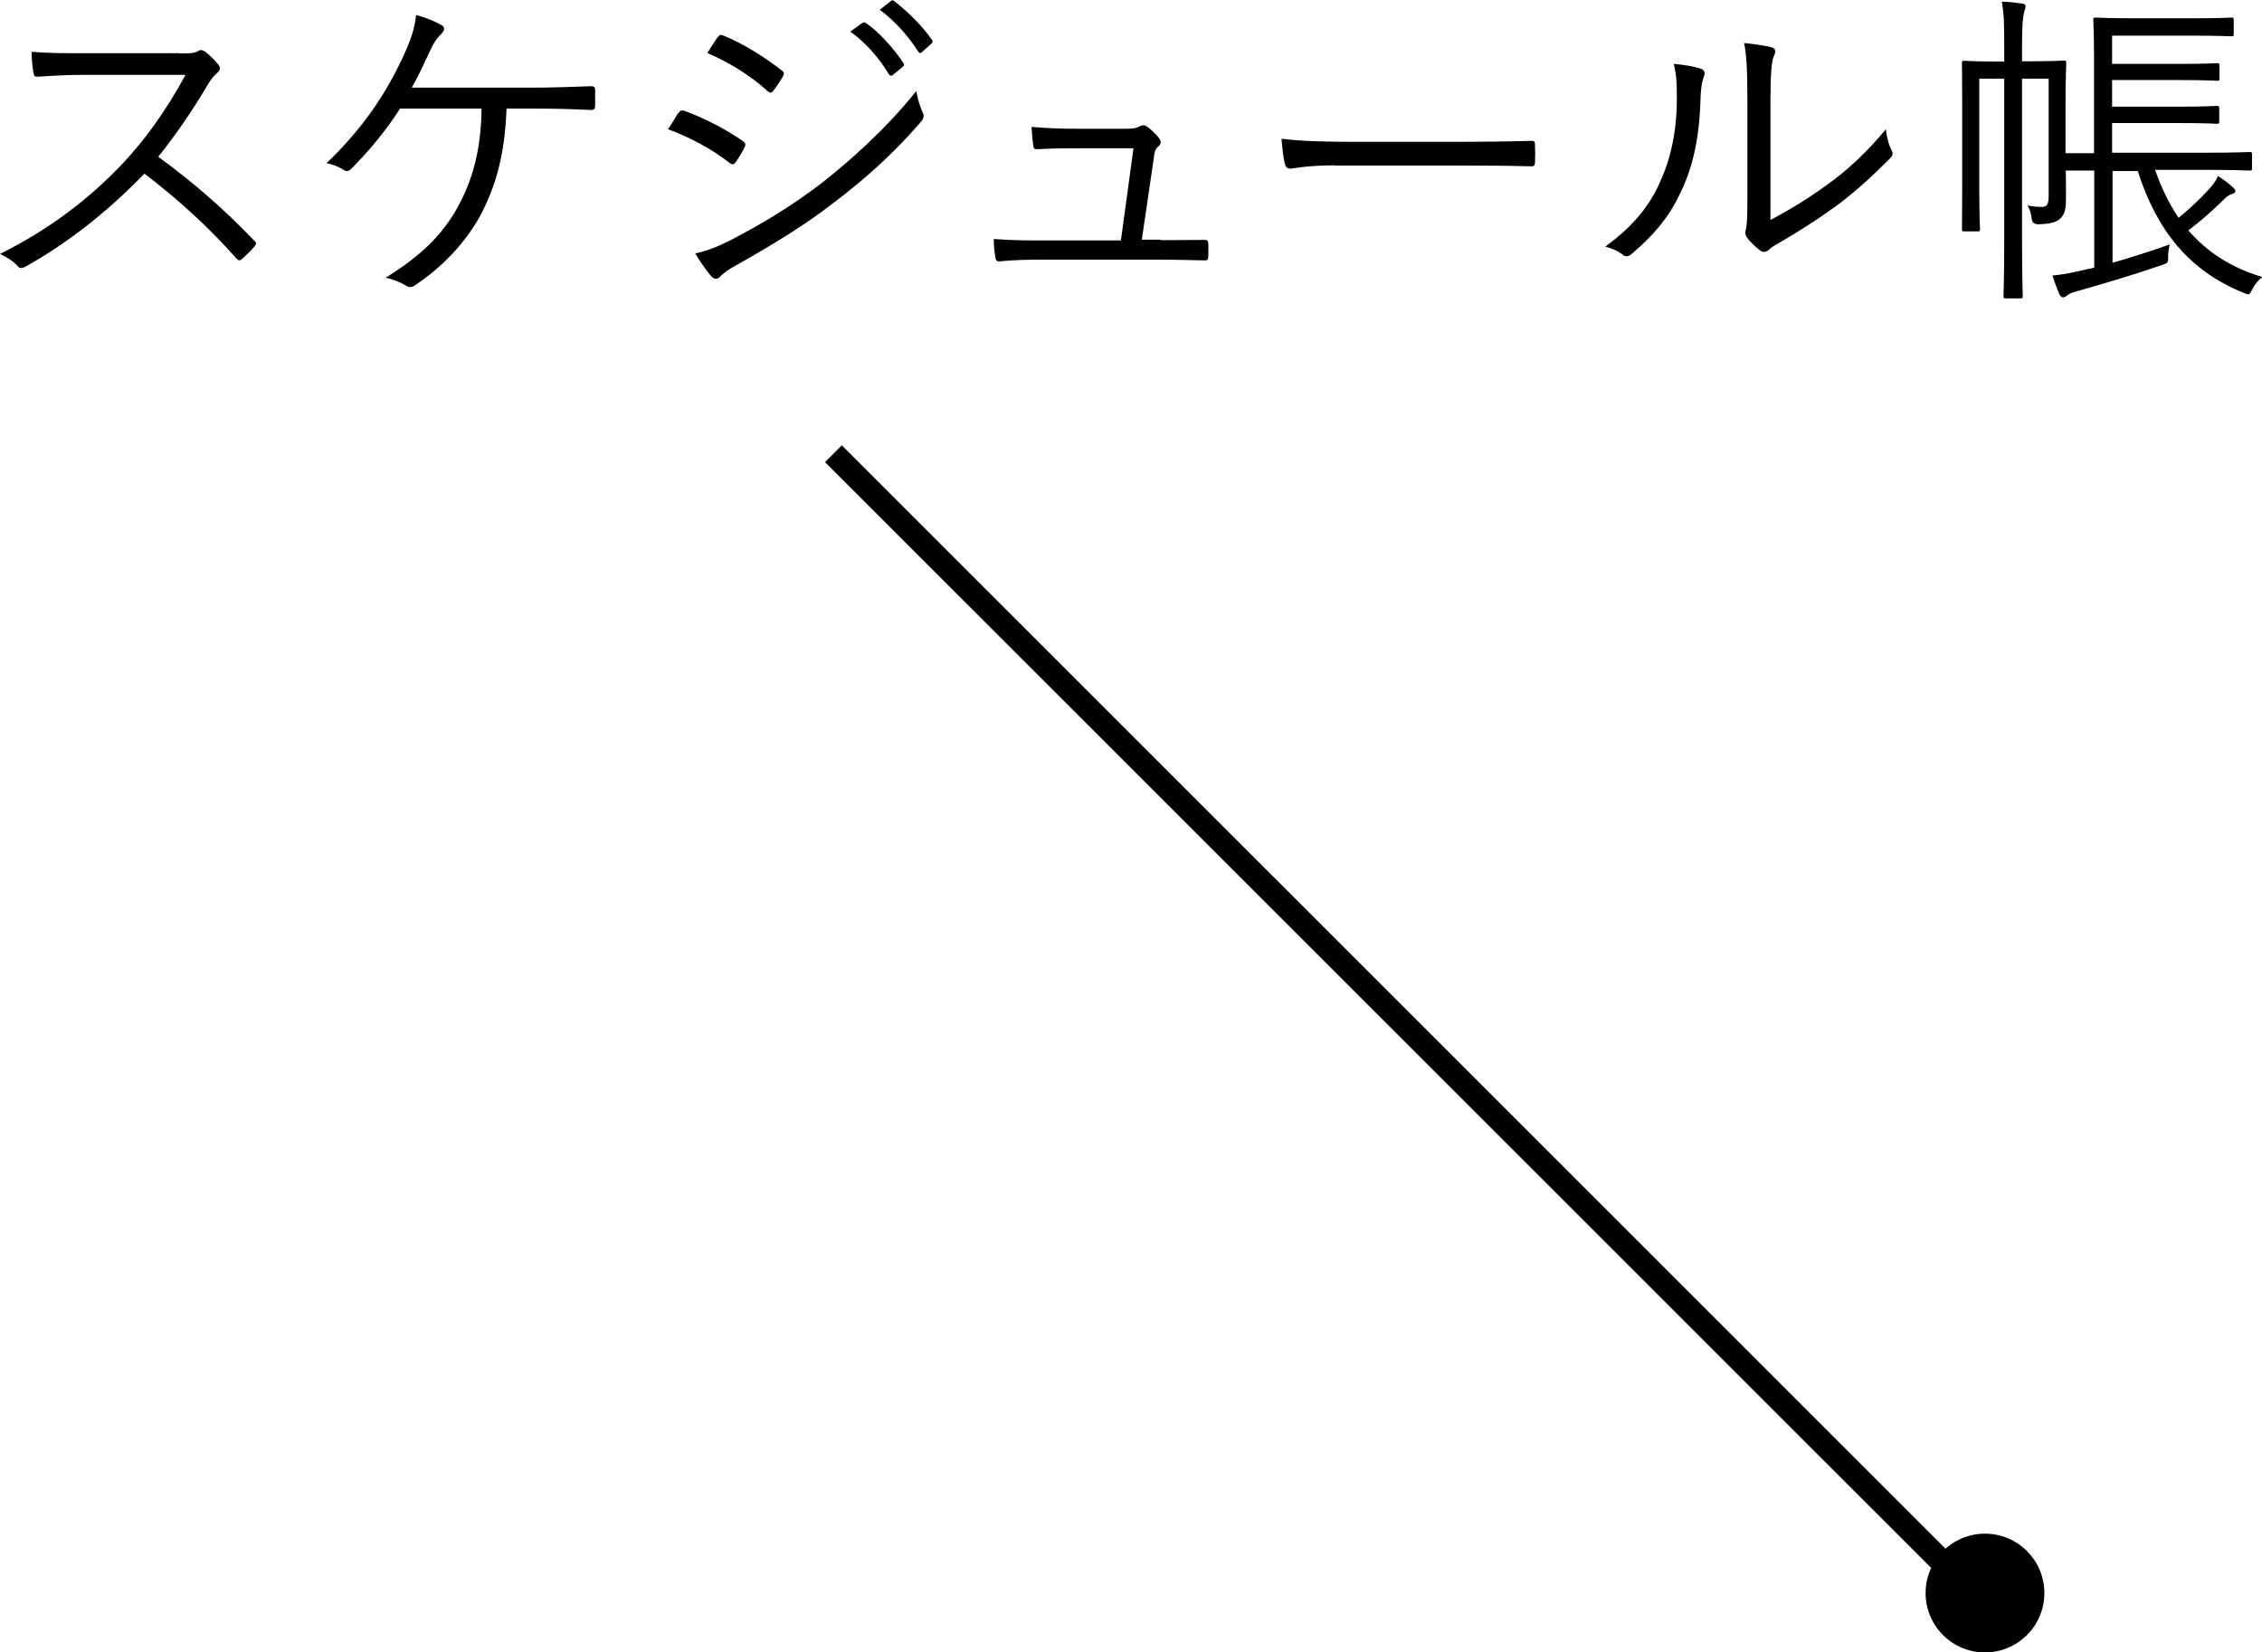 <?xml version="1.0" encoding="UTF-8"?><svg id="_レイヤー_2" xmlns="http://www.w3.org/2000/svg" viewBox="0 0 95.21 69.56"><defs><style>.cls-1{fill:none;stroke:#000;stroke-miterlimit:10;}</style></defs><g id="contents"><g><g><path d="M7.56,2.25c.48,0,.63-.01,.8-.11,.08-.06,.18-.03,.28,.04,.2,.15,.41,.36,.57,.57,.08,.11,.06,.21-.07,.32-.14,.11-.27,.28-.41,.52-.62,1.05-1.33,2.09-2.07,3.01,1.44,1.05,2.74,2.17,4.02,3.51,.13,.11,.13,.15,.01,.29-.15,.18-.34,.35-.5,.5-.1,.08-.15,.08-.25-.03-1.18-1.34-2.51-2.53-3.86-3.56-1.6,1.65-3.28,2.95-5,3.91-.15,.08-.24,.1-.35-.03-.18-.21-.43-.35-.73-.5,2.11-1.05,3.77-2.34,5.15-3.79,.91-.97,1.83-2.21,2.66-3.75H3.6c-.78,0-1.39,.04-2.02,.08-.13,0-.14-.04-.17-.15-.04-.2-.08-.62-.08-.9,.69,.06,1.3,.06,2.17,.06H7.56Z"/><path d="M21.32,4.58c-.07,1.93-.45,3.26-1.11,4.51-.66,1.18-1.61,2.16-2.73,2.91-.13,.1-.25,.11-.38,.03-.24-.15-.57-.28-.87-.34,1.46-.9,2.39-1.79,3.05-3,.62-1.13,.97-2.42,.99-4.12h-3.43c-.6,.94-1.33,1.81-2.07,2.55-.08,.08-.2,.11-.29,.04-.2-.13-.48-.25-.74-.29,1.54-1.47,2.49-2.91,3.21-4.45,.34-.73,.52-1.26,.56-1.79,.39,.1,.8,.27,1.08,.43,.17,.1,.11,.24-.01,.36-.21,.2-.34,.41-.45,.66-.27,.57-.53,1.15-.8,1.61h5.03c.85,0,1.64-.03,2.49-.06,.15-.01,.2,.03,.2,.17v.66c0,.11-.04,.17-.18,.17-.73-.04-1.6-.06-2.44-.06h-1.11Z"/><path d="M28.56,4.76c.06-.1,.13-.13,.24-.1,.91,.34,1.71,.76,2.46,1.27,.14,.1,.13,.18,.07,.29-.1,.2-.24,.43-.36,.6-.08,.11-.15,.13-.27,.03-.77-.6-1.65-1.06-2.58-1.41,.18-.27,.34-.55,.43-.69Zm2.17,5.36c1.29-.67,2.53-1.4,3.85-2.41,1.2-.94,2.73-2.3,3.99-3.88,.06,.36,.13,.59,.27,.91,.07,.14,.04,.25-.07,.38-1.18,1.37-2.39,2.44-3.7,3.43-1.25,.97-2.62,1.79-4.09,2.62-.31,.17-.53,.32-.67,.48-.13,.13-.27,.1-.39-.04-.18-.21-.45-.6-.66-.94,.49-.11,.92-.27,1.47-.55Zm-.52-8.55c.08-.12,.13-.12,.25-.07,.87,.36,1.68,.88,2.44,1.46,.13,.1,.11,.15,.04,.28-.11,.18-.27,.45-.41,.6-.08,.1-.14,.07-.25-.03-.69-.63-1.6-1.19-2.51-1.58,.14-.2,.29-.46,.43-.66Zm6.09-.6c.06-.04,.1-.04,.15,0,.56,.39,1.18,1.08,1.58,1.69,.04,.06,.03,.11-.03,.15l-.41,.34c-.07,.06-.14,.04-.18-.03-.41-.69-.99-1.34-1.62-1.79l.5-.36Zm1.18-.92c.06-.04,.1-.06,.15-.01,.56,.43,1.19,1.05,1.6,1.64,.04,.07,.03,.11-.04,.17l-.38,.34c-.06,.06-.11,.06-.17-.03-.35-.57-.95-1.26-1.61-1.75l.45-.35Z"/><path d="M48.86,10.11c.62,0,1.18-.01,1.78-.01,.17-.01,.21,.01,.22,.18v.5c-.01,.18-.04,.18-.2,.18-.66-.01-1.23-.03-1.89-.03h-4.89c-.56,0-1.19,.01-1.79,.07-.15,.01-.18-.04-.2-.21-.04-.18-.06-.49-.06-.73,.78,.06,1.36,.06,2,.06h3.35l.53-3.88h-2.37c-.53,0-1.18,.01-1.64,.04-.14,.01-.2-.01-.21-.17-.03-.18-.06-.52-.07-.77,.78,.07,1.37,.08,1.96,.08h2.04c.34,0,.43-.04,.56-.11,.11-.05,.2-.05,.29,.01,.15,.11,.38,.31,.52,.5,.1,.14,.08,.24-.03,.34-.13,.11-.17,.22-.2,.53l-.5,3.4h.77Z"/><path d="M56.21,6.96c-1.22,0-1.81,.14-1.89,.14-.13,0-.2-.06-.24-.2-.06-.24-.11-.69-.14-1.06,.85,.11,1.93,.13,3.09,.13h4.3c.97,0,2-.01,3.07-.04,.17-.01,.21,.01,.21,.17,.01,.21,.01,.5,0,.73,0,.15-.04,.18-.21,.17-1.05-.03-2.09-.03-3.02-.03h-5.17Z"/><path d="M71.61,2.9c.15,.06,.17,.18,.1,.35-.08,.2-.13,.53-.14,1.09-.06,1.6-.35,2.8-.87,3.84-.5,1.05-1.18,1.79-2,2.49-.15,.14-.28,.15-.39,.06-.21-.17-.45-.27-.74-.35,.95-.69,1.75-1.51,2.25-2.6,.46-.98,.76-2.12,.76-3.63,0-.62-.01-.98-.13-1.46,.49,.04,.92,.12,1.16,.21Zm2.91,6.36c.92-.49,1.64-.94,2.38-1.48,.81-.57,1.65-1.34,2.48-2.34,.03,.31,.1,.62,.24,.88,.06,.13,.07,.21-.08,.36-.7,.71-1.46,1.4-2.21,1.96-.76,.55-1.54,1.06-2.42,1.57-.27,.15-.35,.2-.46,.31-.13,.11-.27,.11-.38,.01-.2-.15-.41-.35-.55-.55-.08-.12-.06-.22-.03-.35,.04-.17,.06-.43,.06-1.39v-3.98c0-1.34-.04-2-.14-2.45,.38,.04,.91,.11,1.16,.18,.21,.07,.17,.21,.08,.41-.08,.2-.13,.71-.13,1.85v5Z"/><path d="M90.72,7.18c.27,.76,.59,1.41,.98,1.99,.5-.42,.9-.78,1.3-1.23,.15-.17,.27-.32,.36-.53,.22,.14,.46,.32,.63,.48,.06,.06,.1,.11,.1,.15,0,.07-.06,.1-.15,.13-.1,.03-.2,.08-.42,.31-.43,.42-.84,.78-1.41,1.22,.8,.92,1.81,1.57,3.11,1.96-.18,.15-.31,.31-.42,.52-.08,.15-.11,.21-.17,.21-.04,0-.1-.03-.21-.07-2.27-.92-3.63-2.6-4.44-5.12h-1.06v3.86c.71-.2,1.53-.46,2.41-.77-.04,.12-.07,.32-.07,.49,0,.28,0,.29-.27,.38-1.2,.41-2.44,.78-3.43,1.06-.31,.08-.48,.15-.53,.2-.07,.06-.14,.1-.2,.1s-.11-.06-.15-.14c-.11-.25-.21-.53-.29-.78,.45-.04,.98-.15,1.51-.28,.08-.01,.17-.03,.25-.06V7.18h-1.2c.01,.38,.01,.77,.01,1.12,0,.45-.03,.67-.21,.87-.2,.2-.43,.25-.94,.27q-.27,.01-.29-.22c-.03-.24-.08-.41-.18-.57,.22,.04,.42,.06,.6,.06,.2,0,.29-.08,.29-.45V3.31h-1.12v6.76c0,1.61,.03,2.31,.03,2.38,0,.1-.01,.11-.1,.11h-.6c-.1,0-.11-.01-.11-.11,0-.07,.03-.77,.03-2.37V3.31h-1.05V7.98c0,1.12,.03,1.58,.03,1.65,0,.1-.01,.11-.11,.11h-.55c-.1,0-.1-.01-.1-.11,0-.08,.01-.49,.01-1.64v-3.65c0-1.15-.01-1.58-.01-1.65,0-.11,0-.13,.1-.13,.08,0,.39,.03,1.39,.03h.29v-.67c0-.94-.01-1.3-.1-1.85,.34,.01,.57,.04,.85,.08,.1,.01,.15,.06,.15,.11,0,.08-.04,.15-.07,.28-.04,.17-.08,.48-.08,1.34v.7h.36c.99,0,1.3-.03,1.39-.03,.1,0,.11,.01,.11,.13,0,.07-.03,.56-.03,1.71v2.06h1.2V2.43c0-1.06-.03-1.5-.03-1.58,0-.1,.01-.11,.11-.11,.07,0,.48,.03,1.69,.03h2.35c1.22,0,1.6-.03,1.65-.03,.1,0,.11,.01,.11,.11v.57c0,.1-.01,.11-.11,.11-.06,0-.43-.03-1.65-.03h-3.36v1.19h2.81c1.15,0,1.53-.03,1.6-.03,.1,0,.11,.01,.11,.1v.53c0,.1-.01,.11-.11,.11-.07,0-.45-.03-1.6-.03h-2.81v1.12h2.8c1.15,0,1.53-.03,1.6-.03,.1,0,.11,.01,.11,.11v.53c0,.1-.01,.11-.11,.11-.07,0-.45-.03-1.6-.03h-2.8v1.25h3.85c1.39,0,1.85-.03,1.93-.03,.1,0,.11,.01,.11,.11v.56c0,.1-.01,.11-.11,.11-.08,0-.55-.03-1.93-.03h-2.04Z"/></g><g><line class="cls-1" x1="35.08" y1="19.1" x2="82.3" y2="66.31"/><path d="M83.55,69.56c-1.38,0-2.5-1.12-2.5-2.5s1.12-2.5,2.5-2.5,2.5,1.12,2.5,2.5c0,1.38-1.12,2.5-2.5,2.5Z"/></g></g></g></svg>